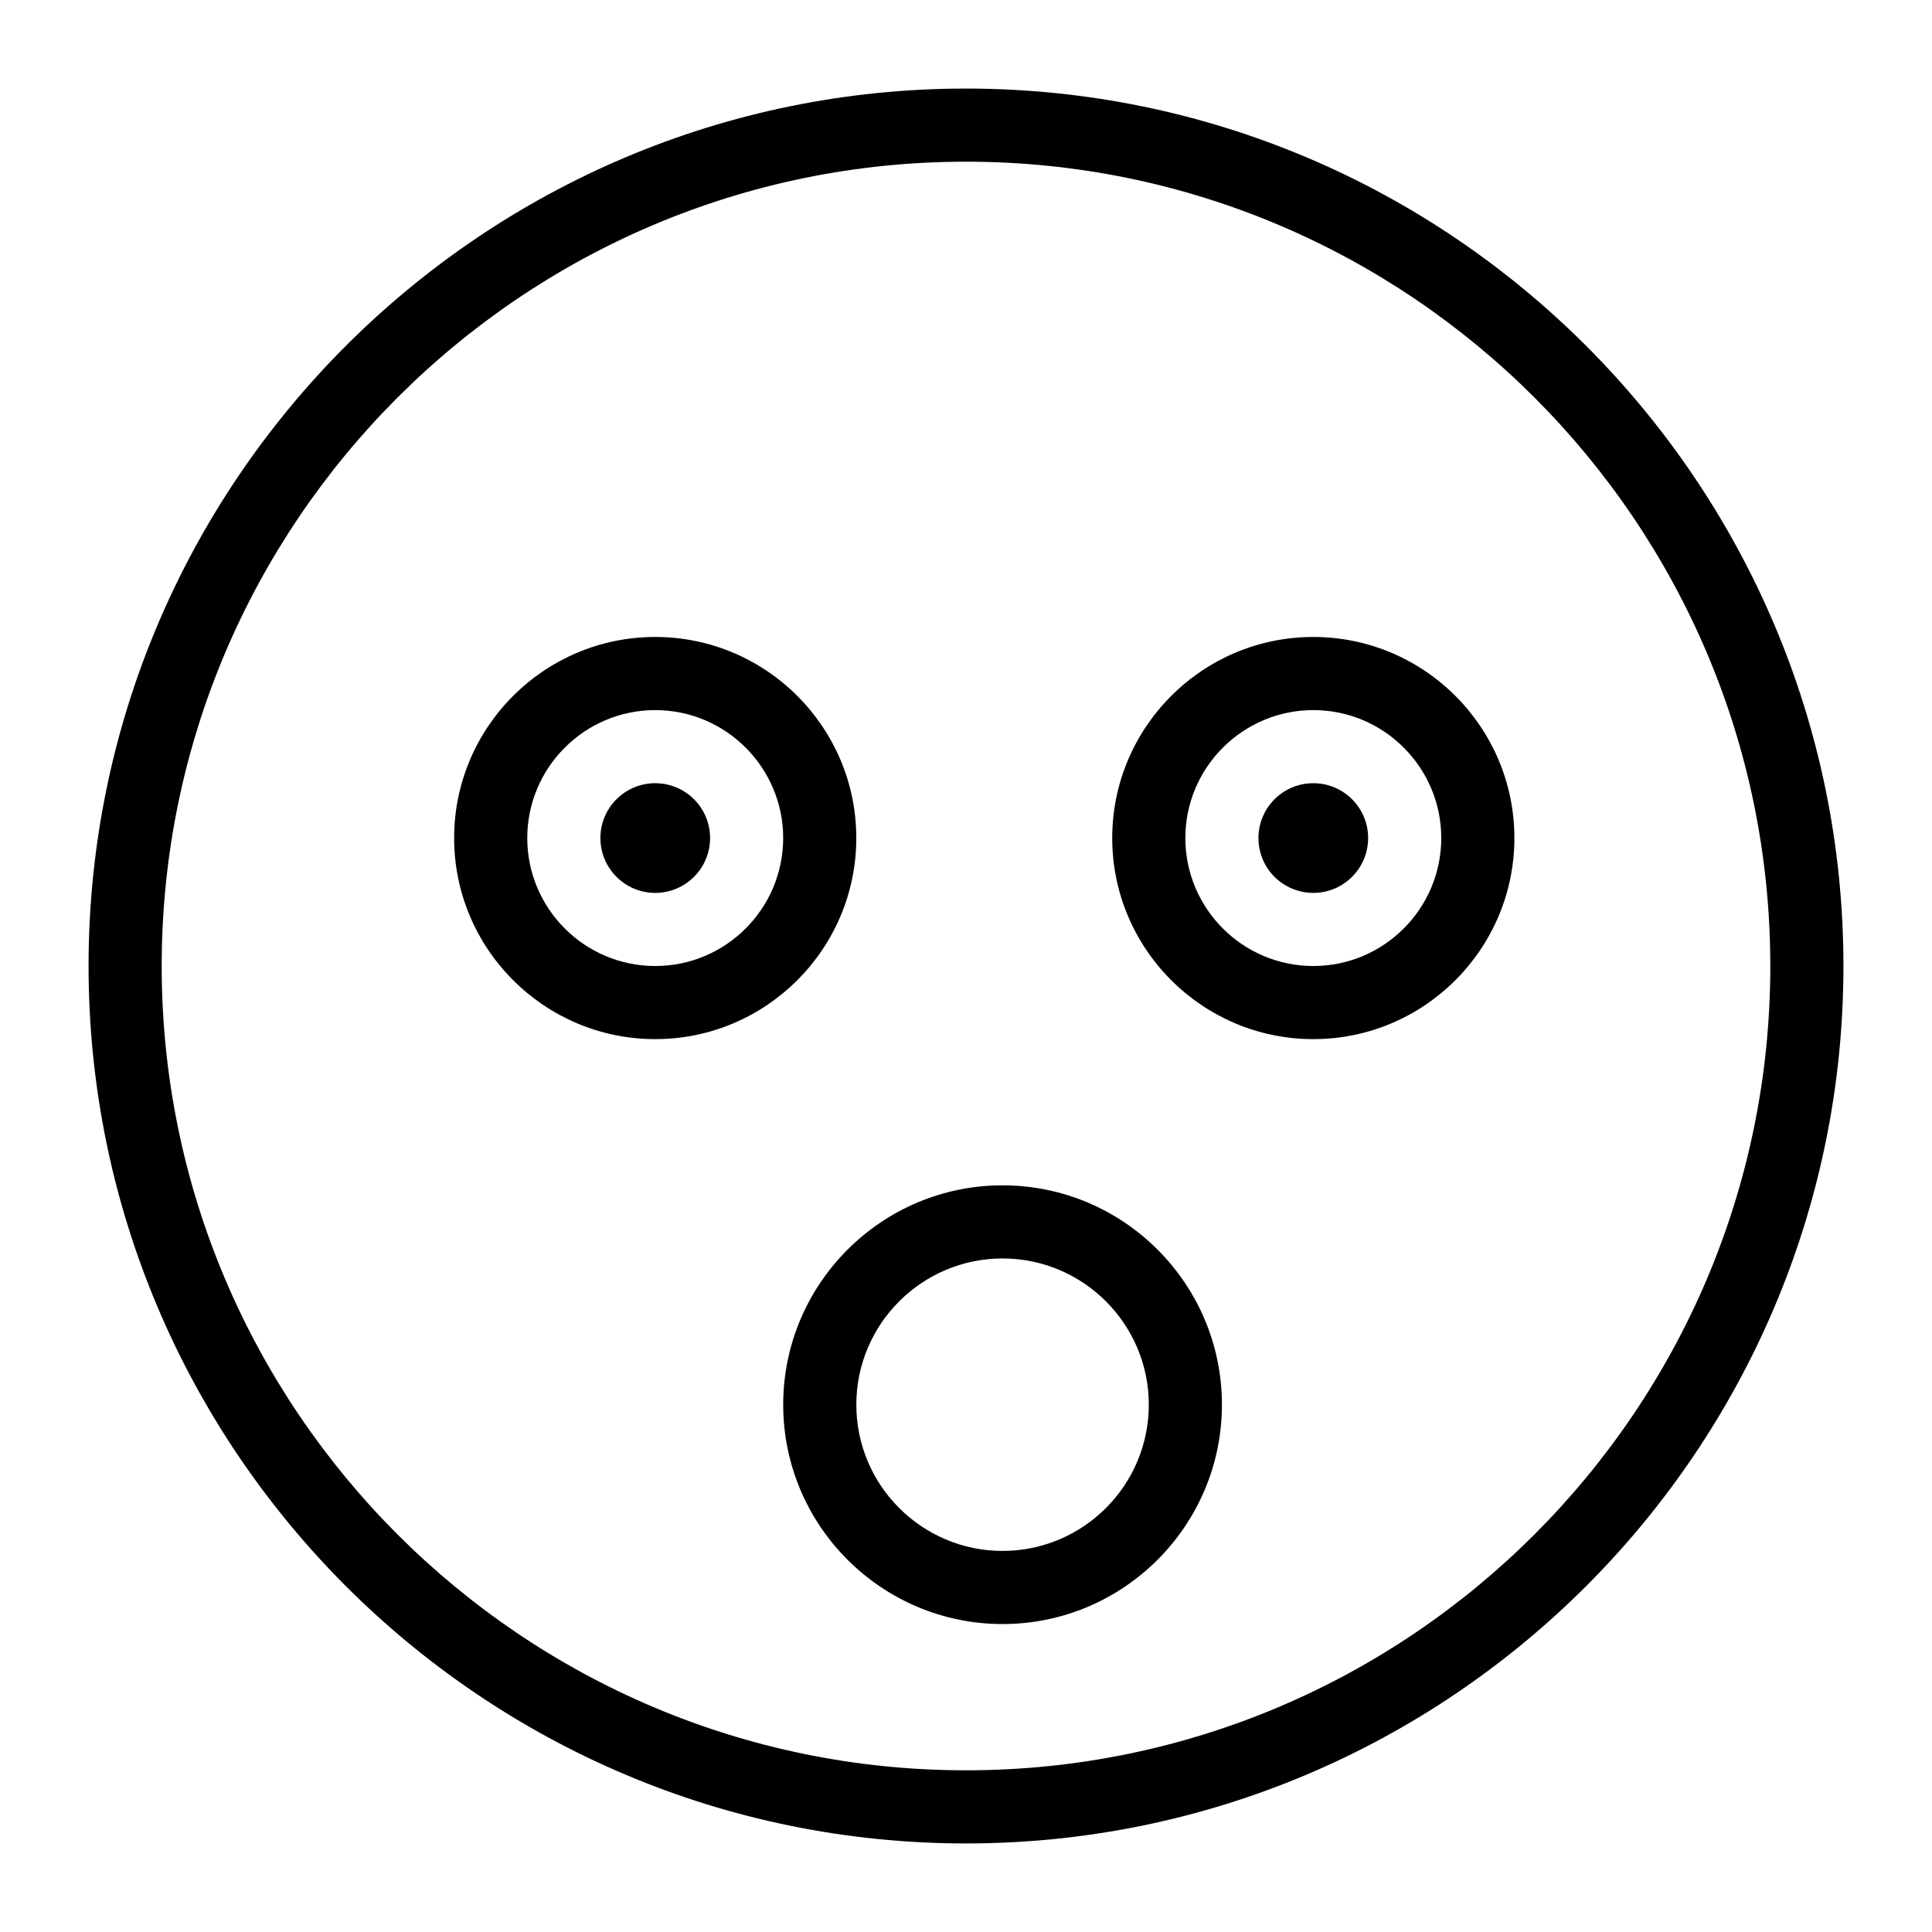 <?xml version="1.0" encoding="UTF-8"?>
<!-- Uploaded to: SVG Repo, www.svgrepo.com, Generator: SVG Repo Mixer Tools -->
<svg fill="#000000" width="800px" height="800px" version="1.1" viewBox="144 144 512 512" xmlns="http://www.w3.org/2000/svg">
 <g>
  <path d="m400 632.53c-128.21 0-232.53-104.32-232.53-232.53 0-128.21 104.31-232.53 232.53-232.53s232.53 104.31 232.53 232.53c0 128.21-104.32 232.53-232.53 232.53zm0-445.68c-117.53 0-213.15 95.621-213.15 213.15s95.617 213.15 213.15 213.15 213.15-95.617 213.15-213.15c0.004-117.53-95.613-213.15-213.14-213.15z"/>
  <path d="m317.64 419.38c-29.383 0-53.289-23.91-53.289-53.289 0-29.379 23.906-53.289 53.289-53.289 29.383 0 53.289 23.91 53.289 53.289 0 29.379-23.906 53.289-53.289 53.289zm0-87.195c-18.695 0-33.91 15.215-33.91 33.91 0 18.695 15.215 33.91 33.91 33.91 18.695 0 33.91-15.215 33.91-33.91 0-18.699-15.215-33.91-33.91-33.91z"/>
  <path d="m492.04 419.38c-29.383 0-53.289-23.91-53.289-53.289 0-29.379 23.906-53.289 53.289-53.289 29.383 0 53.289 23.91 53.289 53.289 0 29.379-23.906 53.289-53.289 53.289zm0-87.195c-18.695 0-33.91 15.215-33.91 33.91 0 18.695 15.215 33.91 33.91 33.91 18.695 0 33.91-15.215 33.91-33.91 0-18.699-15.211-33.91-33.91-33.91z"/>
  <path d="m332.18 366.09c0 8.027-6.508 14.535-14.535 14.535-8.027 0-14.531-6.508-14.531-14.535s6.504-14.531 14.531-14.531c8.027 0 14.535 6.504 14.535 14.531"/>
  <path d="m506.57 366.09c0 8.027-6.508 14.535-14.535 14.535-8.023 0-14.531-6.508-14.531-14.535s6.508-14.531 14.531-14.531c8.027 0 14.535 6.504 14.535 14.531"/>
  <path d="m409.69 574.39c-32.055 0-58.133-26.074-58.133-58.133 0-32.055 26.074-58.133 58.133-58.133 32.055 0 58.133 26.074 58.133 58.133 0 32.055-26.078 58.133-58.133 58.133zm0-96.887c-21.367 0-38.754 17.383-38.754 38.754 0 21.375 17.387 38.754 38.754 38.754s38.754-17.383 38.754-38.754c0-21.375-17.387-38.754-38.754-38.754z"/>
 </g>
</svg>